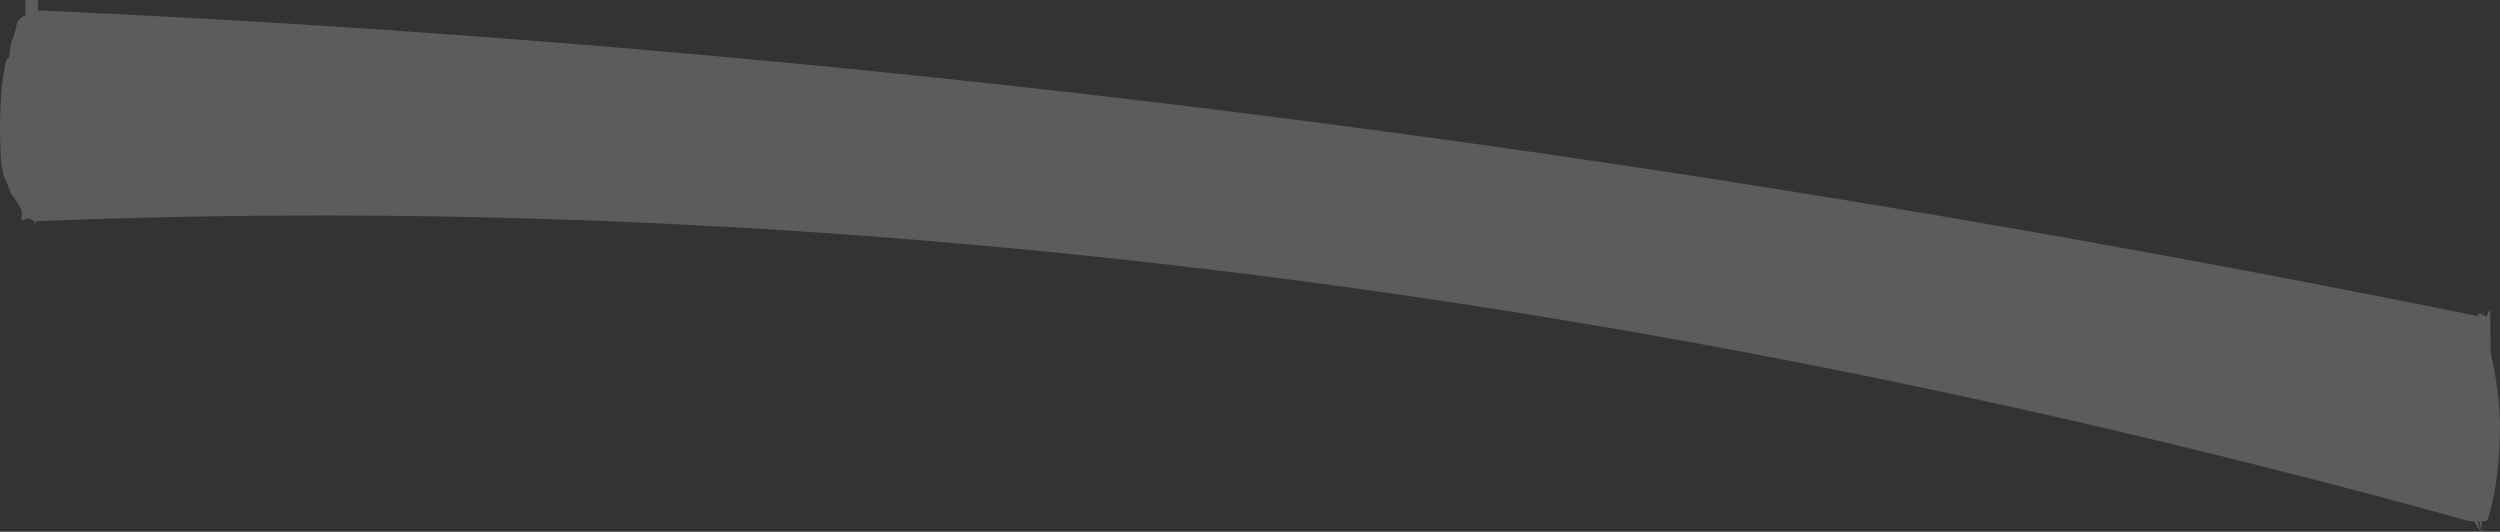 <?xml version="1.0" encoding="UTF-8" standalone="no"?>
<svg xmlns:xlink="http://www.w3.org/1999/xlink" height="152.9px" width="718.85px" xmlns="http://www.w3.org/2000/svg">
  <rect width="100%" height="100%" fill="#333333" stroke="none"/>
  <g transform="matrix(1.0, 0.0, 0.0, 1.0, 359.4, -221.5)">
    <path d="M354.45 312.35 Q354.65 310.8 354.9 312.35 L355.7 312.35 Q356.2 310.8 356.6 310.8 L356.65 310.8 356.75 322.9 Q358.25 329.0 359.05 336.55 L359.45 342.6 Q359.5 357.75 356.65 368.35 356.05 371.35 355.2 371.35 L354.2 371.35 354.2 374.4 353.45 371.35 353.1 371.35 353.9 374.4 Q352.05 371.35 351.8 371.35 L350.65 371.35 Q-10.2 271.45 -348.8 285.1 L-349.05 285.1 -349.05 286.6 Q-349.35 285.1 -349.7 285.1 -351.45 283.55 -353.15 285.1 L-353.15 282.05 Q-354.7 279.0 -356.05 277.5 L-358.5 271.45 -359.05 268.4 Q-359.8 257.85 -358.95 247.25 -358.7 244.2 -358.05 241.15 -357.75 238.15 -356.8 238.15 -356.45 233.6 -355.5 232.1 L-354.7 229.05 Q-354.5 227.55 -354.15 227.55 -353.2 226.05 -352.15 226.05 L-352.1 224.5 -352.1 221.5 -348.5 221.5 -348.5 224.5 -348.2 224.5 Q-5.85 239.65 352.9 312.35 353.65 310.8 354.45 312.35" fill="#ffffff" fill-opacity="0.2" fill-rule="evenodd" stroke="none"/>
  </g>
</svg>
